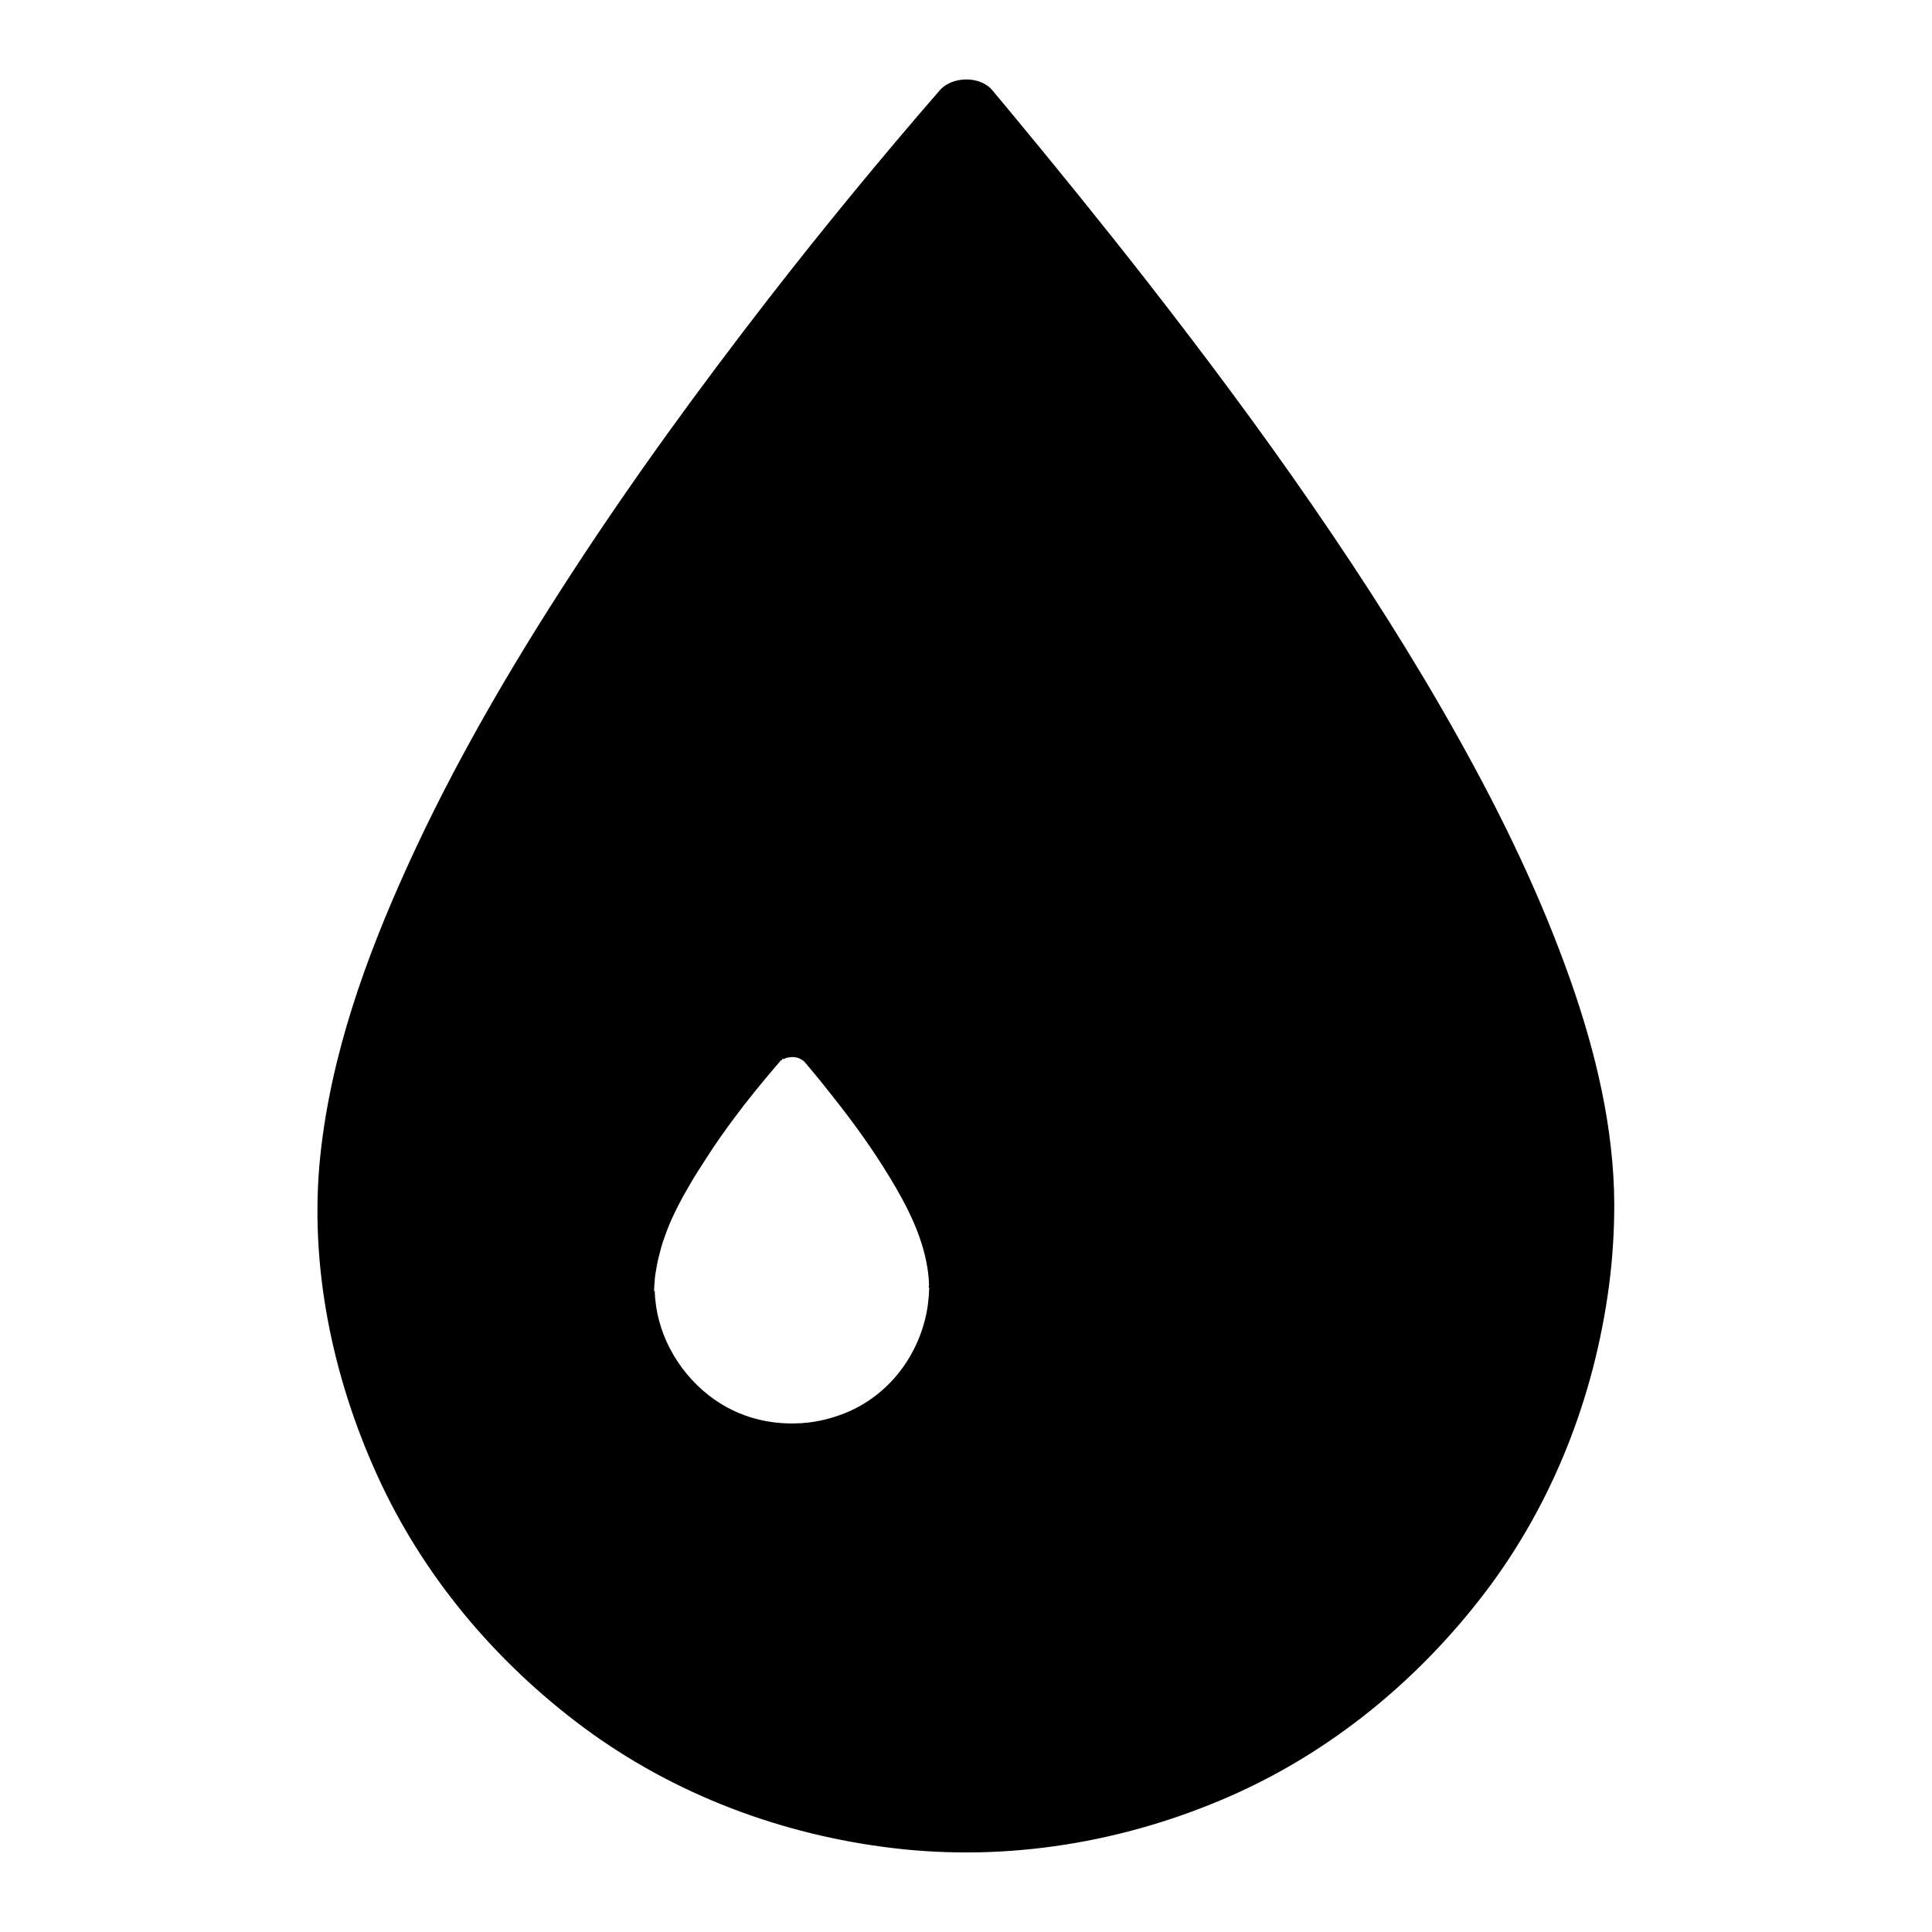 <?xml version="1.0" encoding="UTF-8"?>
<!-- Uploaded to: ICON Repo, www.iconrepo.com, Generator: ICON Repo Mixer Tools -->
<svg fill="#000000" width="800px" height="800px" version="1.1" viewBox="144 144 512 512" xmlns="http://www.w3.org/2000/svg">
 <path d="m560.24 403.93c-7.824-22.238-18.156-43.641-29.668-64.207-11.906-21.352-25.141-42.016-39.016-62.141-13.777-19.977-28.289-39.41-43.199-58.547-12.246-15.695-24.746-31.094-37.438-46.395-1.328-1.574-2.609-3.148-3.938-4.723-3.246-3.887-10.676-3.738-13.922 0-15.547 17.91-30.602 36.211-45.164 54.957-18.352 23.664-36.016 47.871-52.348 72.965-16.238 24.941-31.344 50.773-43.645 77.883-11.07 24.402-20.223 49.891-23.027 76.652-3 28.781 3.199 58.5 15.105 84.625 12.055 26.566 31.242 49.348 54.562 66.715 24.059 17.859 52.645 28.586 82.312 32.078 30.309 3.59 61.105-1.523 89.004-13.727 26.863-11.758 49.938-30.75 67.648-53.973 18.055-23.715 29.027-52.004 32.914-81.477 0.934-7.133 1.379-14.316 1.379-21.5v-0.051c-0.098-20.168-4.918-40.242-11.562-59.137zm-169.98 81.379c-0.051 1.277-0.148 2.609-0.297 3.887-0.098 0.789-0.195 1.523-0.344 2.312-2.164 11.465-9.594 21.598-20.469 26.469-3.445 1.523-7.133 2.559-10.824 3-0.543 0.051-1.082 0.098-1.625 0.148-0.344 0.051-0.641 0.051-0.984 0.051-1.574 0.098-3.102 0.051-4.676-0.051-1.574-0.098-3.148-0.344-4.676-0.641-4.625-0.934-9.055-2.805-12.988-5.559-8.758-6.148-14.809-16.09-15.742-26.766-0.051-0.246-0.051-0.441-0.051-0.688 0-0.246 0-0.441-0.051-0.688v-0.543c0-0.051-0.098-0.098-0.098-0.098h-0.098v-0.195c0-0.738 0.098-1.477 0.148-2.262 0.051-1.082 0.195-2.164 0.395-3.199 0-0.195 0.098-0.344 0.098-0.543 0.051-0.195 0.051-0.344 0.098-0.543 0.098-0.688 0.297-1.426 0.441-2.117 0.051-0.195 0.098-0.344 0.148-0.492 0.195-0.887 0.441-1.77 0.688-2.656 0.195-0.59 0.344-1.18 0.59-1.77 0.051-0.098 0.051-0.195 0.098-0.297 0.789-2.363 1.77-4.676 2.856-6.887 0.395-0.789 0.789-1.574 1.18-2.363 0.051-0.098 0.098-0.148 0.148-0.246 0.246-0.492 0.492-0.934 0.738-1.426 0.195-0.344 0.395-0.688 0.59-1.031 0.098-0.148 0.195-0.344 0.297-0.492 0.344-0.641 0.738-1.277 1.082-1.871 0.098-0.148 0.148-0.297 0.246-0.441 0.195-0.297 0.395-0.641 0.543-0.934 0-0.051 0.051-0.098 0.098-0.148 0.148-0.246 0.297-0.543 0.492-0.789 0.441-0.738 0.887-1.477 1.379-2.164 0.297-0.492 0.59-0.984 0.934-1.477 0.344-0.492 0.641-1.031 0.984-1.523 0.441-0.641 0.836-1.328 1.277-1.969 2.508-3.738 5.215-7.43 7.969-11.02 0.148-0.195 0.297-0.441 0.492-0.641 0.195-0.246 0.441-0.543 0.641-0.789 0.148-0.195 0.297-0.395 0.492-0.641 2.609-3.297 5.312-6.543 8.07-9.742 0.051-0.051 0.098-0.148 0.148-0.195 0 0 0.051-0.051 0.051-0.098v-0.051l0.051-0.051h0.199-0.098-0.098s0.195 0 0.195-0.051c0.051-0.051 0.297-0.098 0.297-0.148 0 0-0.051 0-0.051-0.051h-0.051c0.051-0.051 0.098-0.148 0.148-0.195h0.441c0.098 0 0.148-0.051 0.246-0.098 0.051-0.051 0.098-0.098 0.148-0.098h0.051c0.148-0.051 0.297-0.148 0.492-0.148 0.098 0 0.148-0.051 0.246-0.051 0.59-0.098 1.18-0.148 1.723-0.051 0.395 0.051 0.789 0.148 1.133 0.297 0 0 0.051 0 0.051 0.051 0.59 0.246 1.133 0.59 1.523 1.082 1.379 1.625 2.754 3.297 4.082 4.922 0.492 0.641 1.031 1.277 1.523 1.918 5.312 6.594 10.383 13.383 14.906 20.516 4.82 7.625 9.742 16.234 11.562 25.34 0.441 2.117 0.688 4.231 0.738 6.348 0 0.148-0.098 0.246-0.098 0.395v0.148c0.051-0.098 0.148 0.004 0.148 0.102z"/>
</svg>